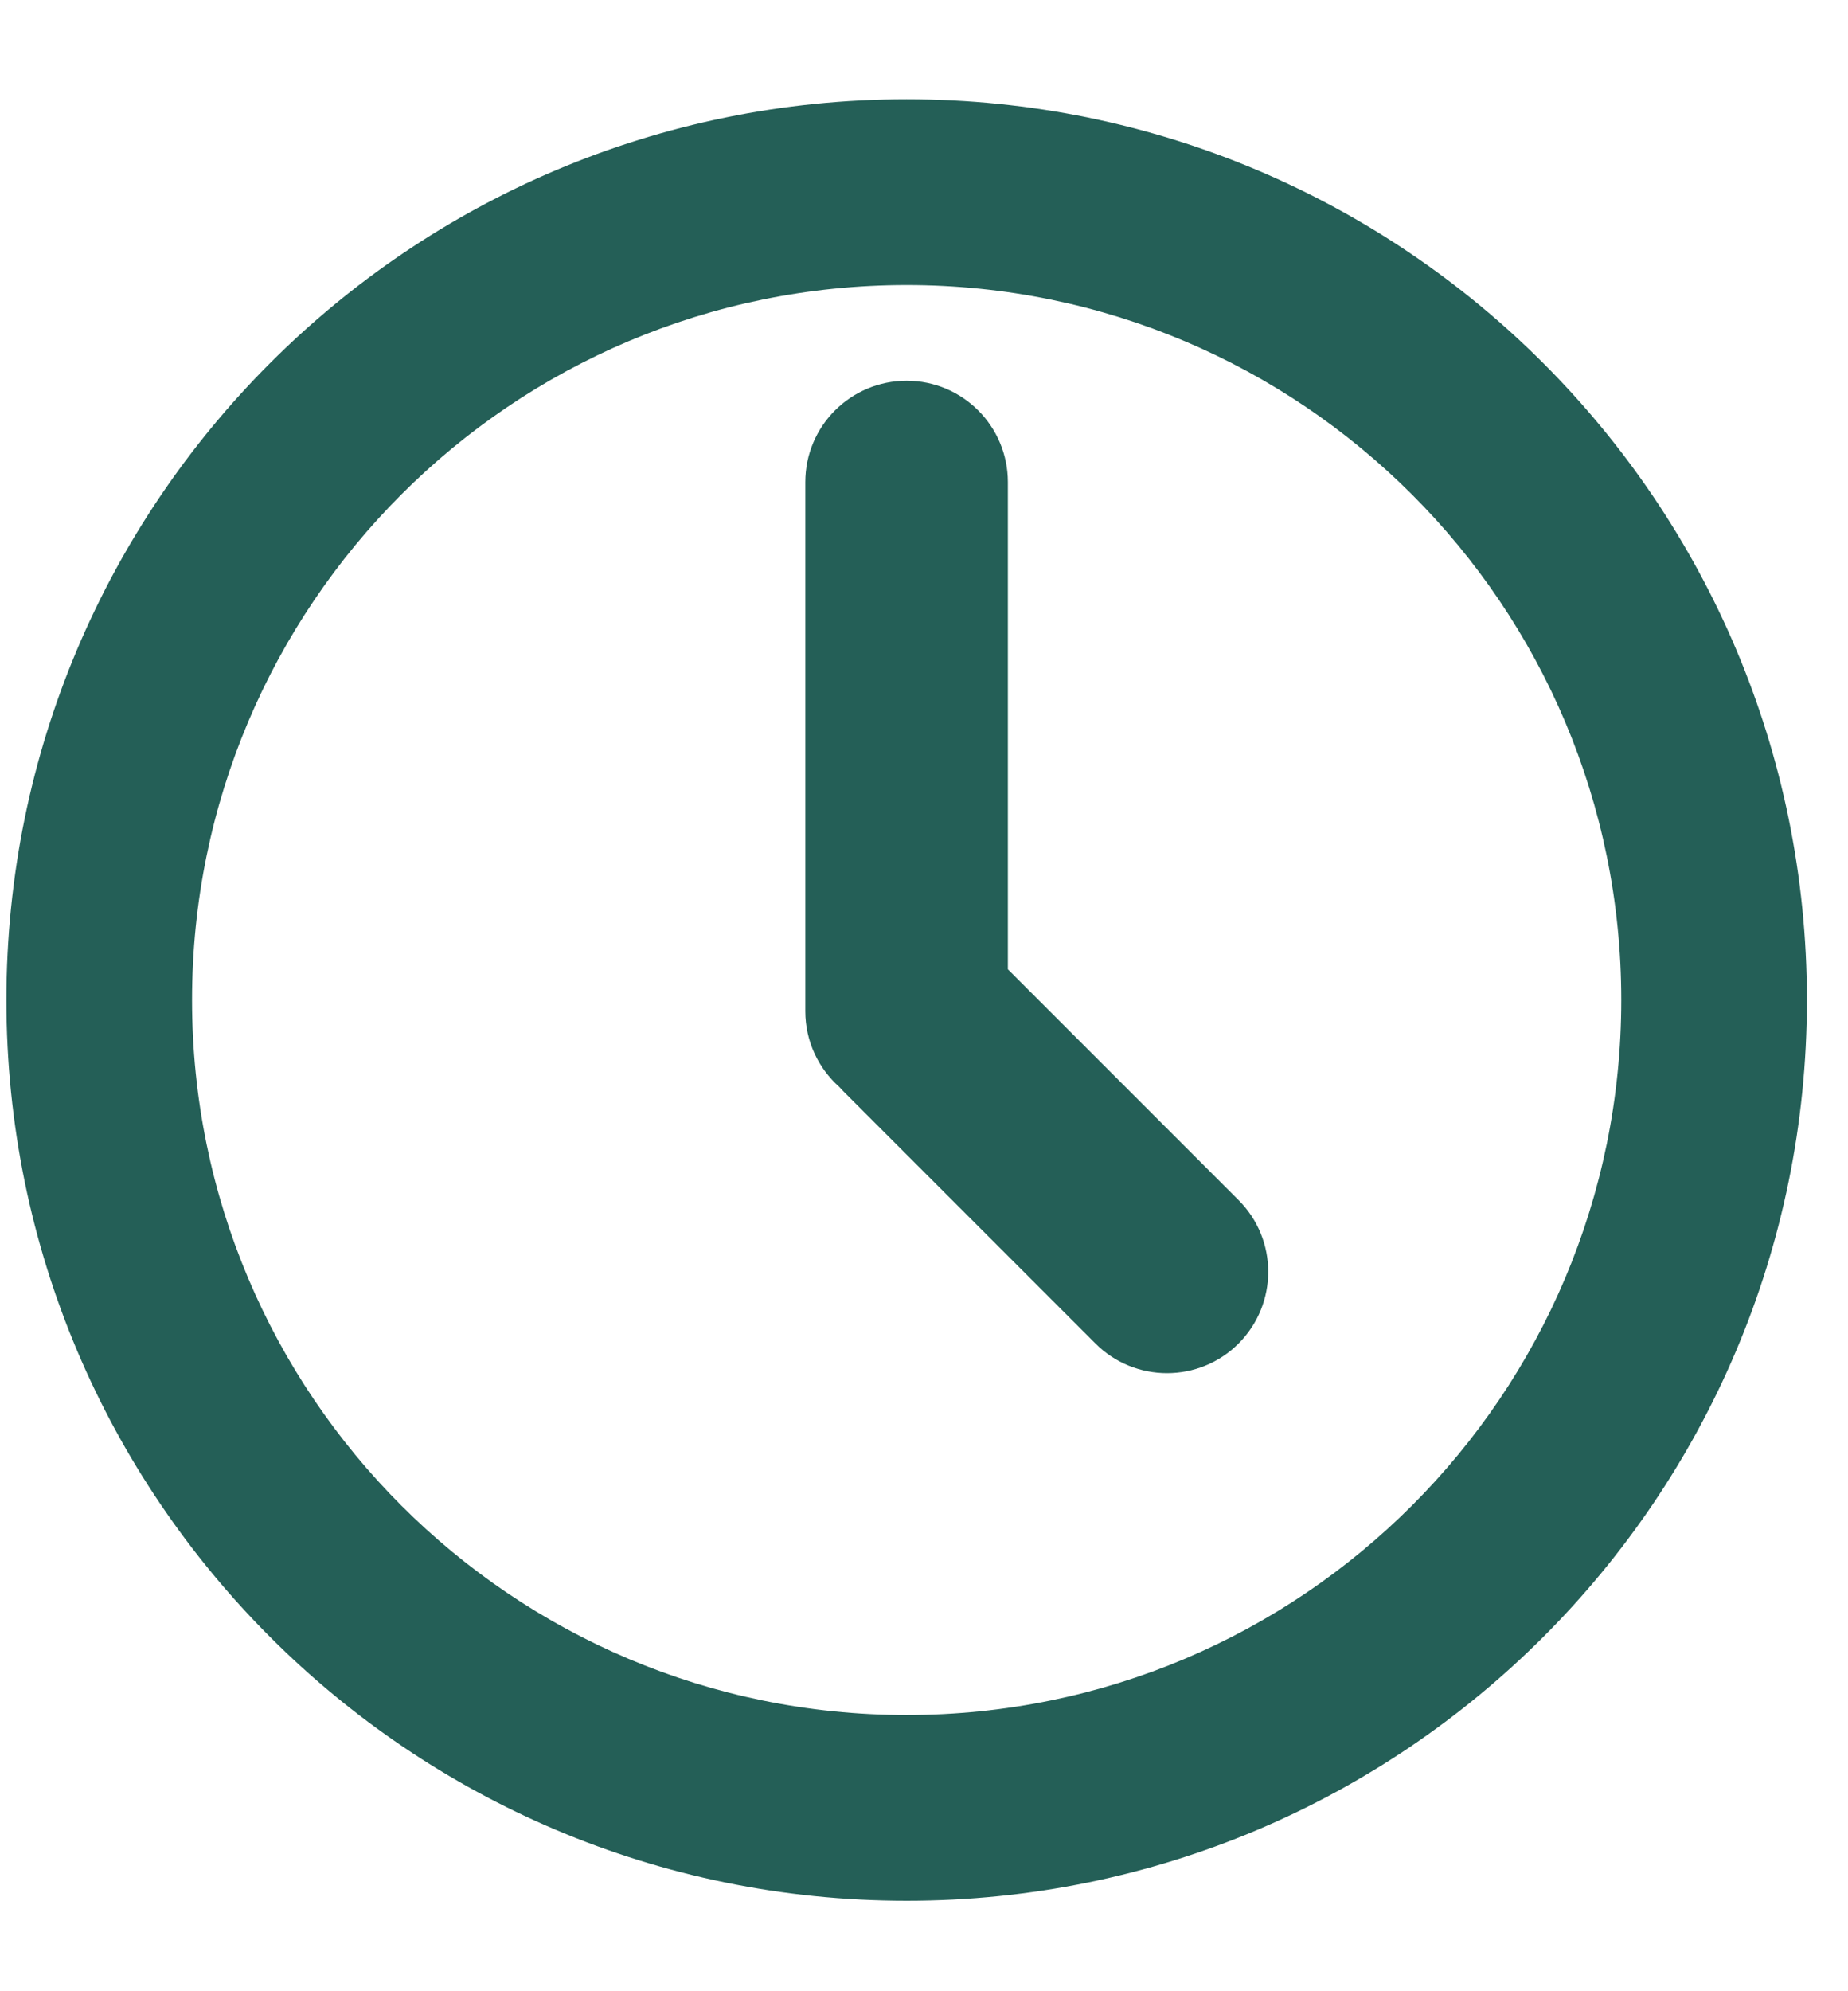 <svg width="13" height="14" viewBox="0 0 13 14" fill="none" xmlns="http://www.w3.org/2000/svg">
<path d="M7.09 6.815L8.713 8.438C8.991 8.716 8.991 9.167 8.713 9.446C8.435 9.724 7.984 9.724 7.706 9.446L5.932 7.672C5.922 7.662 5.913 7.652 5.904 7.642C5.758 7.512 5.665 7.322 5.665 7.11V3.39C5.665 2.996 5.984 2.677 6.378 2.677C6.771 2.677 7.09 2.996 7.09 3.39V6.815ZM6.378 13.364C2.88 13.364 0.045 10.529 0.045 7.031C0.045 3.534 2.88 0.698 6.378 0.698C9.876 0.698 12.711 3.534 12.711 7.031C12.711 10.529 9.876 13.364 6.378 13.364ZM6.378 12.058C9.154 12.058 11.405 9.807 11.405 7.031C11.405 4.255 9.154 2.004 6.378 2.004C3.602 2.004 1.351 4.255 1.351 7.031C1.351 9.807 3.602 12.058 6.378 12.058Z" fill="#245F57"/>
</svg>
